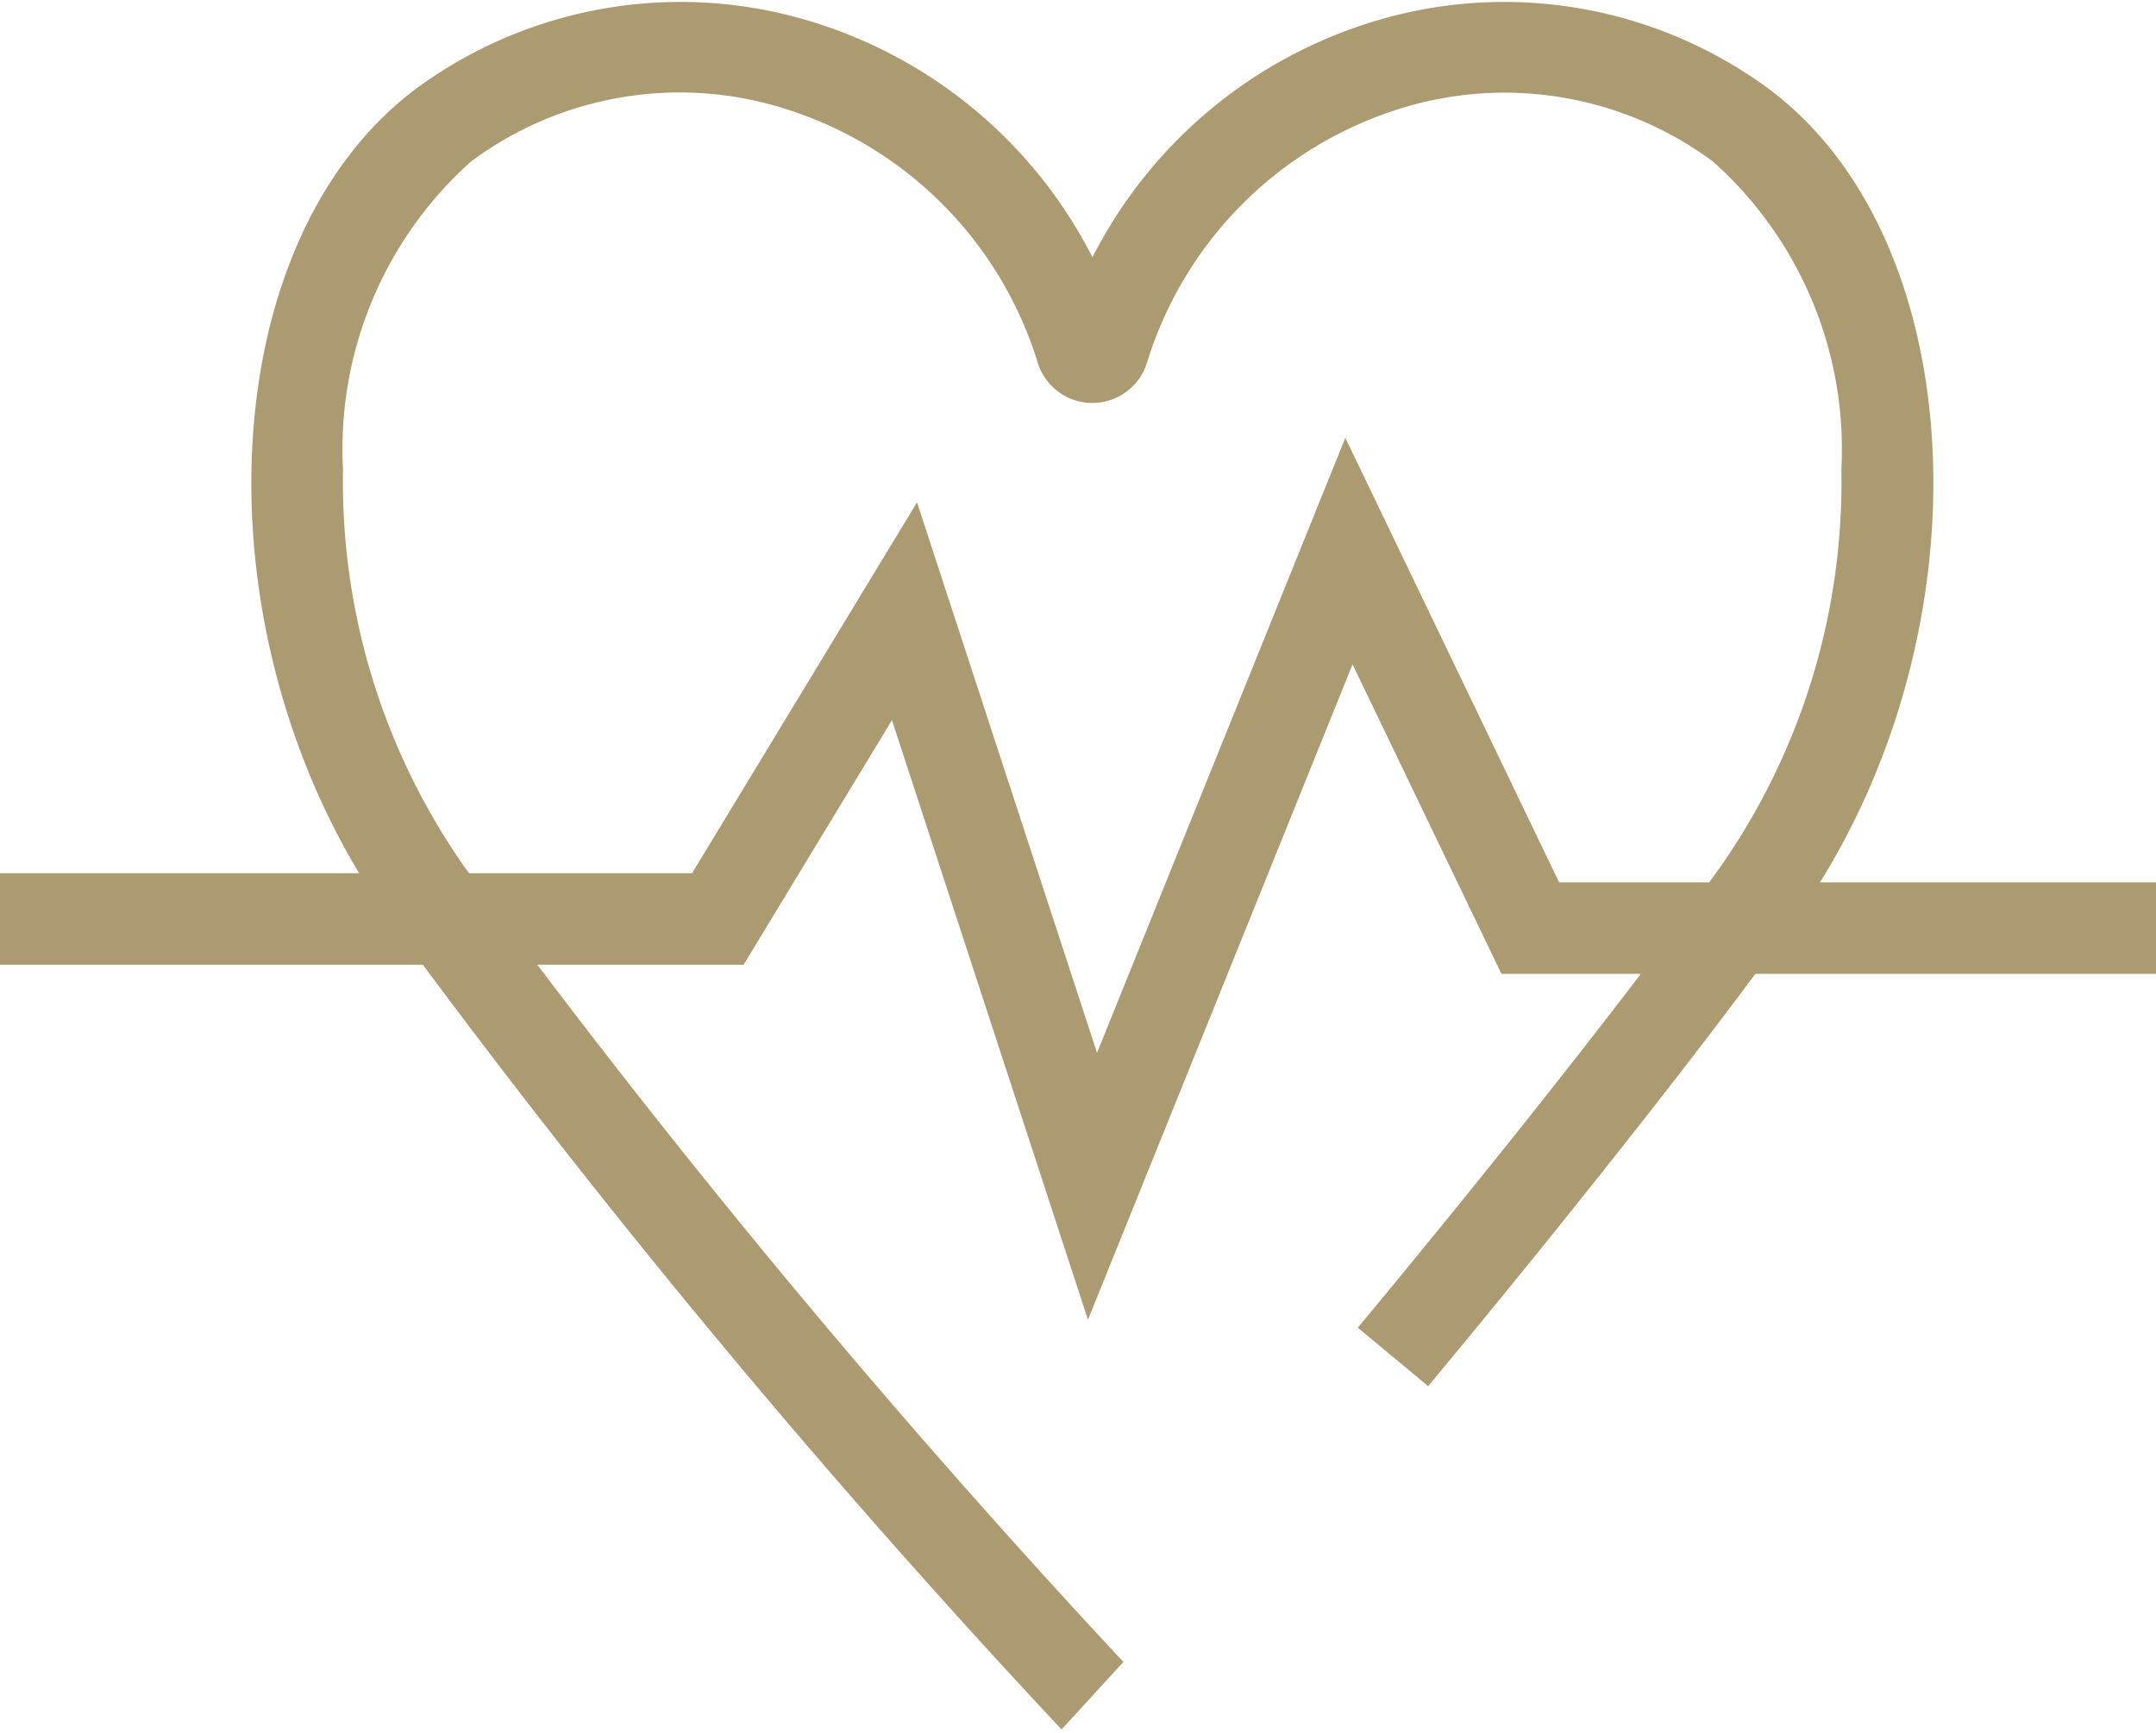 <svg xmlns="http://www.w3.org/2000/svg" width="23.558" height="18.944"><defs><clipPath id="a"><path style="fill:none;stroke:#ac9b70" d="M0 0h23.558v18.944H0z"/></clipPath><style>.c{fill:#ac9b70}</style></defs><g style="clip-path:url(#a)"><path class="c" d="M11.599 18.902a96.206 96.206 0 0 1-7.326-8.829c-2.145-2.977-2.009-7.4.278-9.107A4.874 4.874 0 0 1 8.92.253a5.119 5.119 0 0 1 3.017 2.559A5.119 5.119 0 0 1 14.951.253a4.875 4.875 0 0 1 4.369.713c2.288 1.7 2.423 6.13.279 9.107-.919 1.276-2.412 3.174-3.994 5.077l-.769-.639c1.568-1.887 3.046-3.764 3.952-5.022a7.342 7.342 0 0 0 1.332-4.355 4.213 4.213 0 0 0-1.4-3.366 3.822 3.822 0 0 0-3.468-.566 4.2 4.2 0 0 0-2.716 2.752.625.625 0 0 1-1.2 0A4.2 4.2 0 0 0 8.62 1.202a3.821 3.821 0 0 0-3.472.562 4.213 4.213 0 0 0-1.4 3.366 7.342 7.342 0 0 0 1.337 4.359 96.593 96.593 0 0 0 7.19 8.675Z"/><path class="c" d="M11.888 14.424 9.746 7.871l-1.621 2.673H0v-1h7.562L10.02 5.49l1.967 6.017L14.7 4.785l2.336 4.859h6.523v1h-7.153l-1.627-3.383Z"/></g></svg>